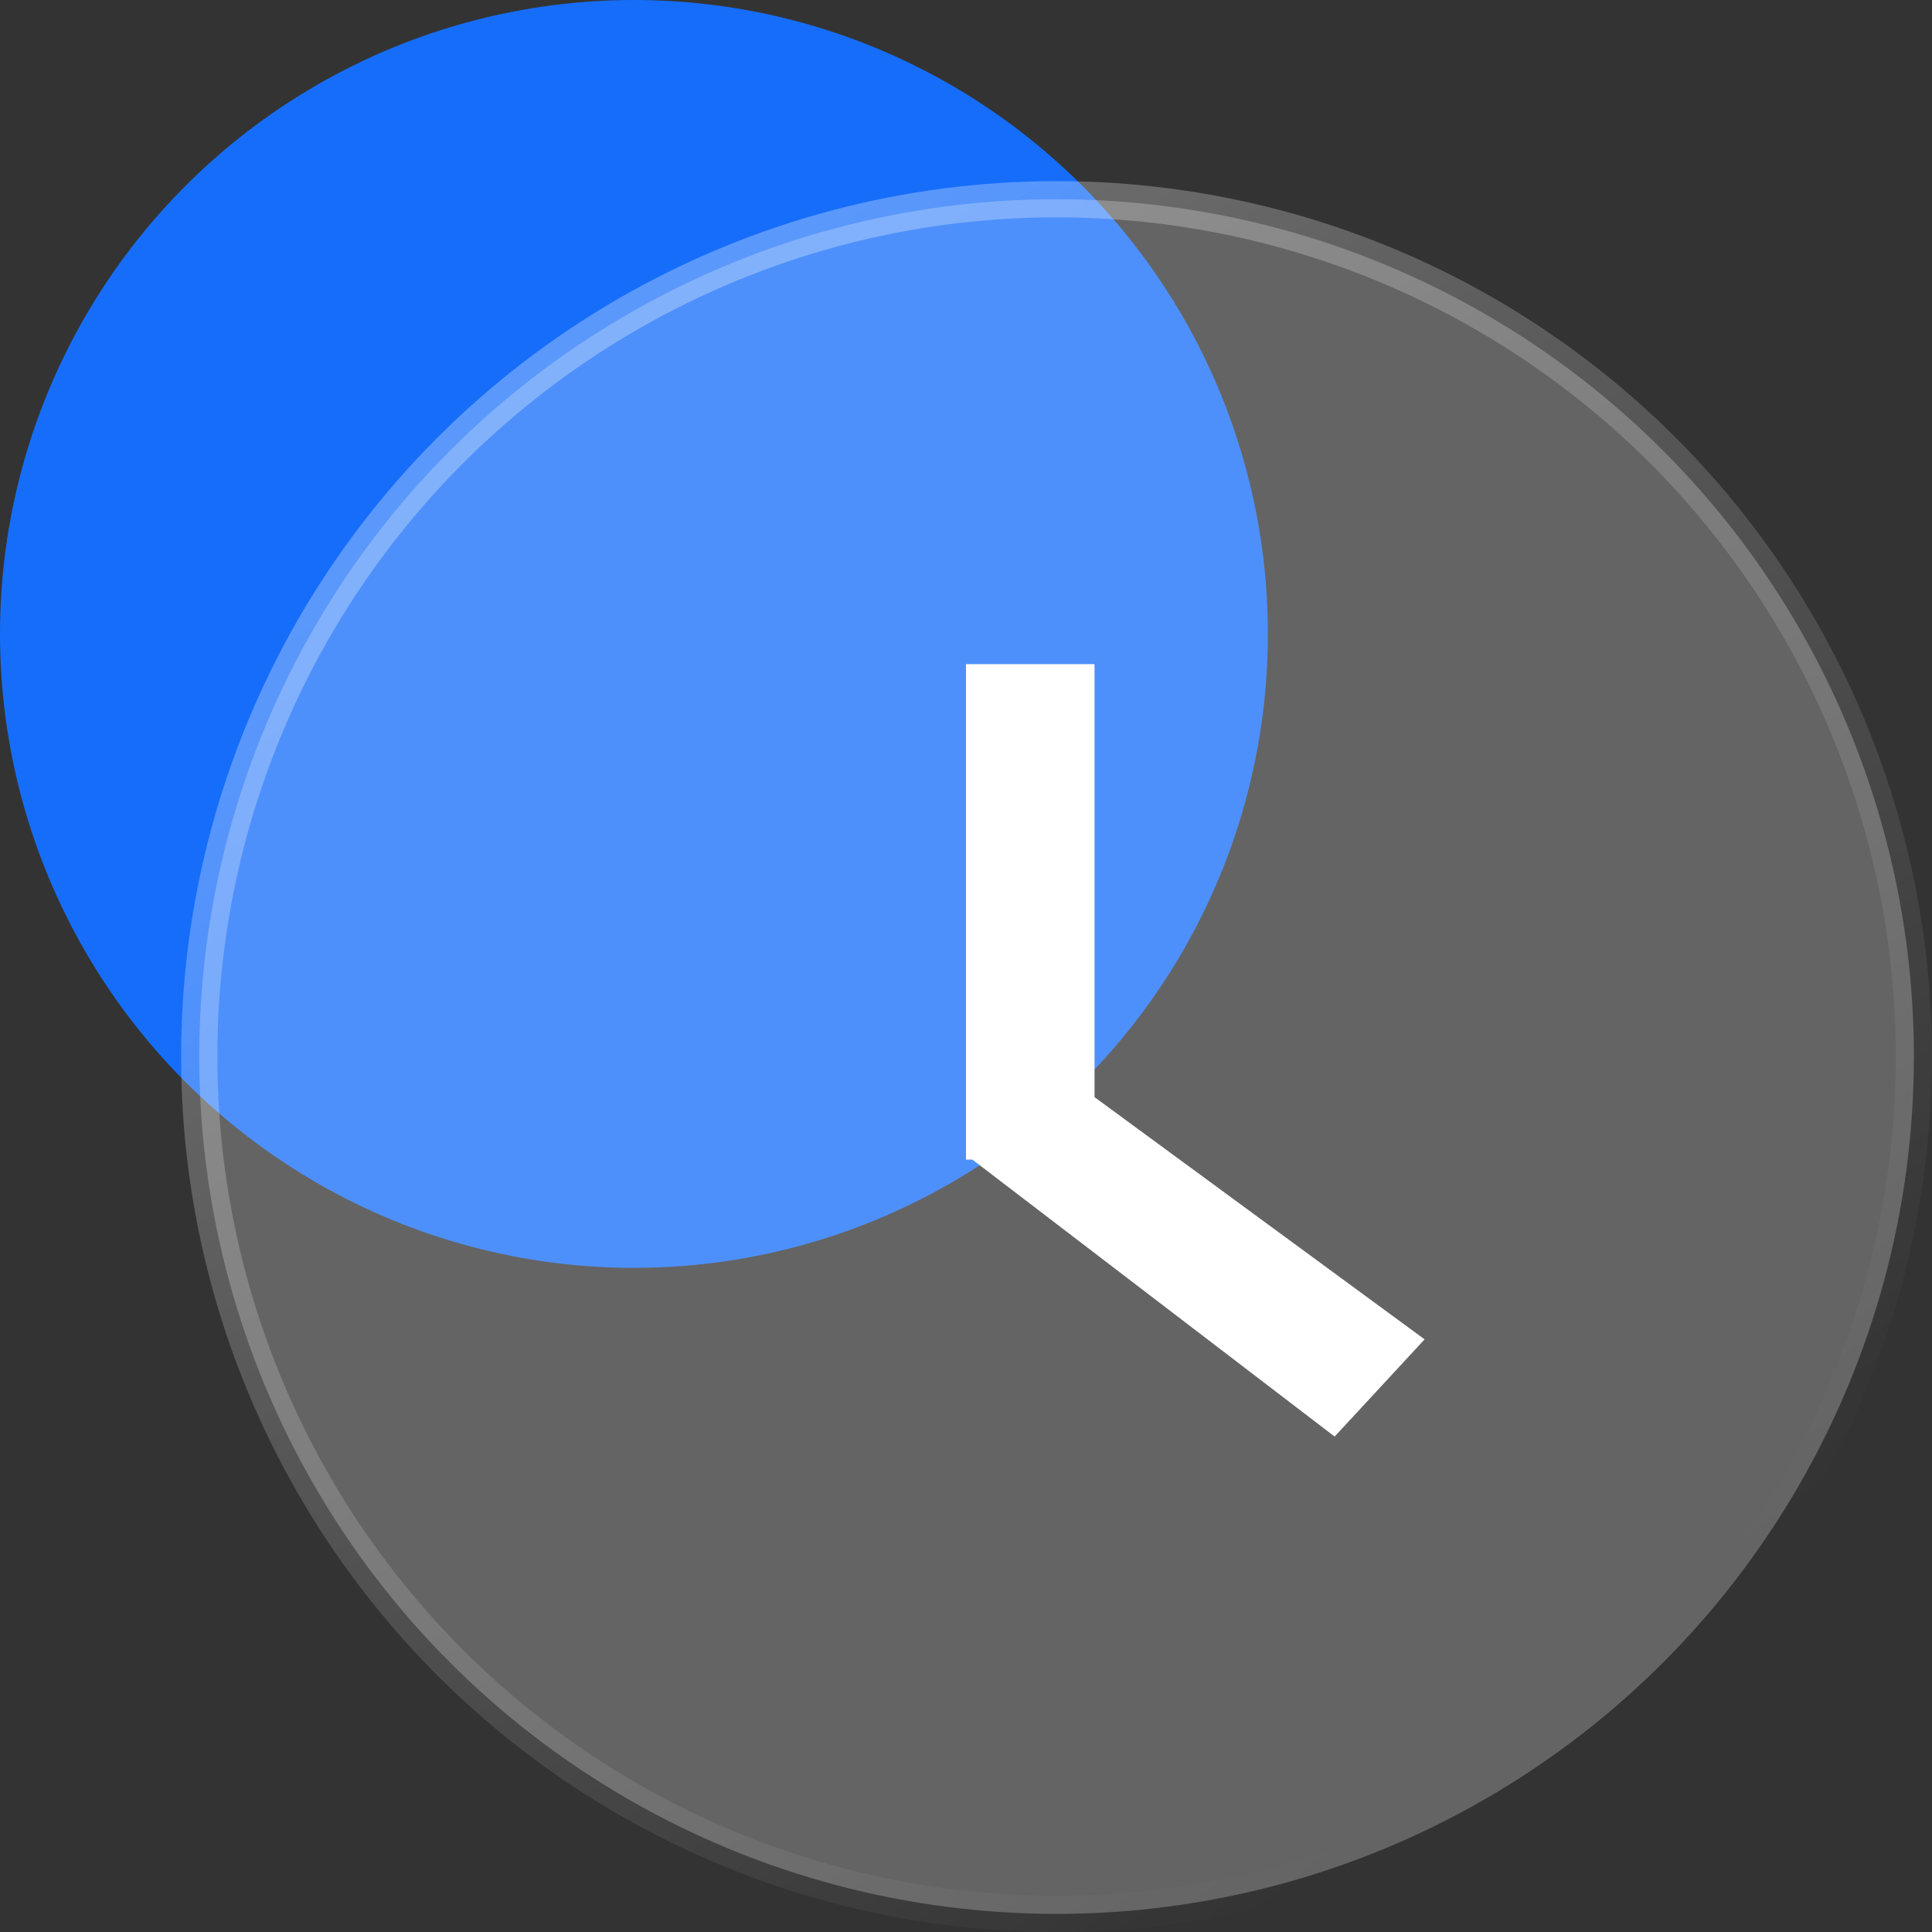 <?xml version="1.0" encoding="UTF-8"?>
<svg width="32px" height="32px" viewBox="0 0 32 32" version="1.1" xmlns="http://www.w3.org/2000/svg" xmlns:xlink="http://www.w3.org/1999/xlink">
    <rect x="0" y="0" width="32" height="32" fill="#333333" stroke="none"/>
    <title>编组 11</title>
    <defs>
        <linearGradient x1="21.868%" y1="10.825%" x2="79.873%" y2="87.534%" id="linearGradient-1">
            <stop stop-color="#FFFFFF" stop-opacity="0.296" offset="0%"></stop>
            <stop stop-color="#FFFFFF" stop-opacity="0" offset="100%"></stop>
        </linearGradient>
    </defs>
    <g id="页面-1" stroke="none" stroke-width="1" fill="none" fill-rule="evenodd">
        <g id="商络首页-b" transform="translate(-310, -571)">
            <g id="编组-17" transform="translate(0, 526)">
                <g id="编组-11" transform="translate(310, 45)">
                    <circle id="椭圆形" fill="#166DFA" cx="10.5" cy="10.5" r="10.5"></circle>
                    <circle id="椭圆形备份" stroke="url(#linearGradient-1)" stroke-width="0.6" fill-opacity="0.242" fill="#FFFFFF" cx="17.5" cy="17.5" r="14.2"></circle>
                    <g id="编组" transform="translate(16, 11)" fill="#FFFFFF" fill-rule="nonzero">
                        <polygon id="形状" points="2.129 7.172 7.596 11.184 6.106 12.794 0.106 8.207 0 8.207 0 6.27989797e-14 2.129 6.27989797e-14"></polygon>
                    </g>
                </g>
            </g>
        </g>
    </g>
</svg>